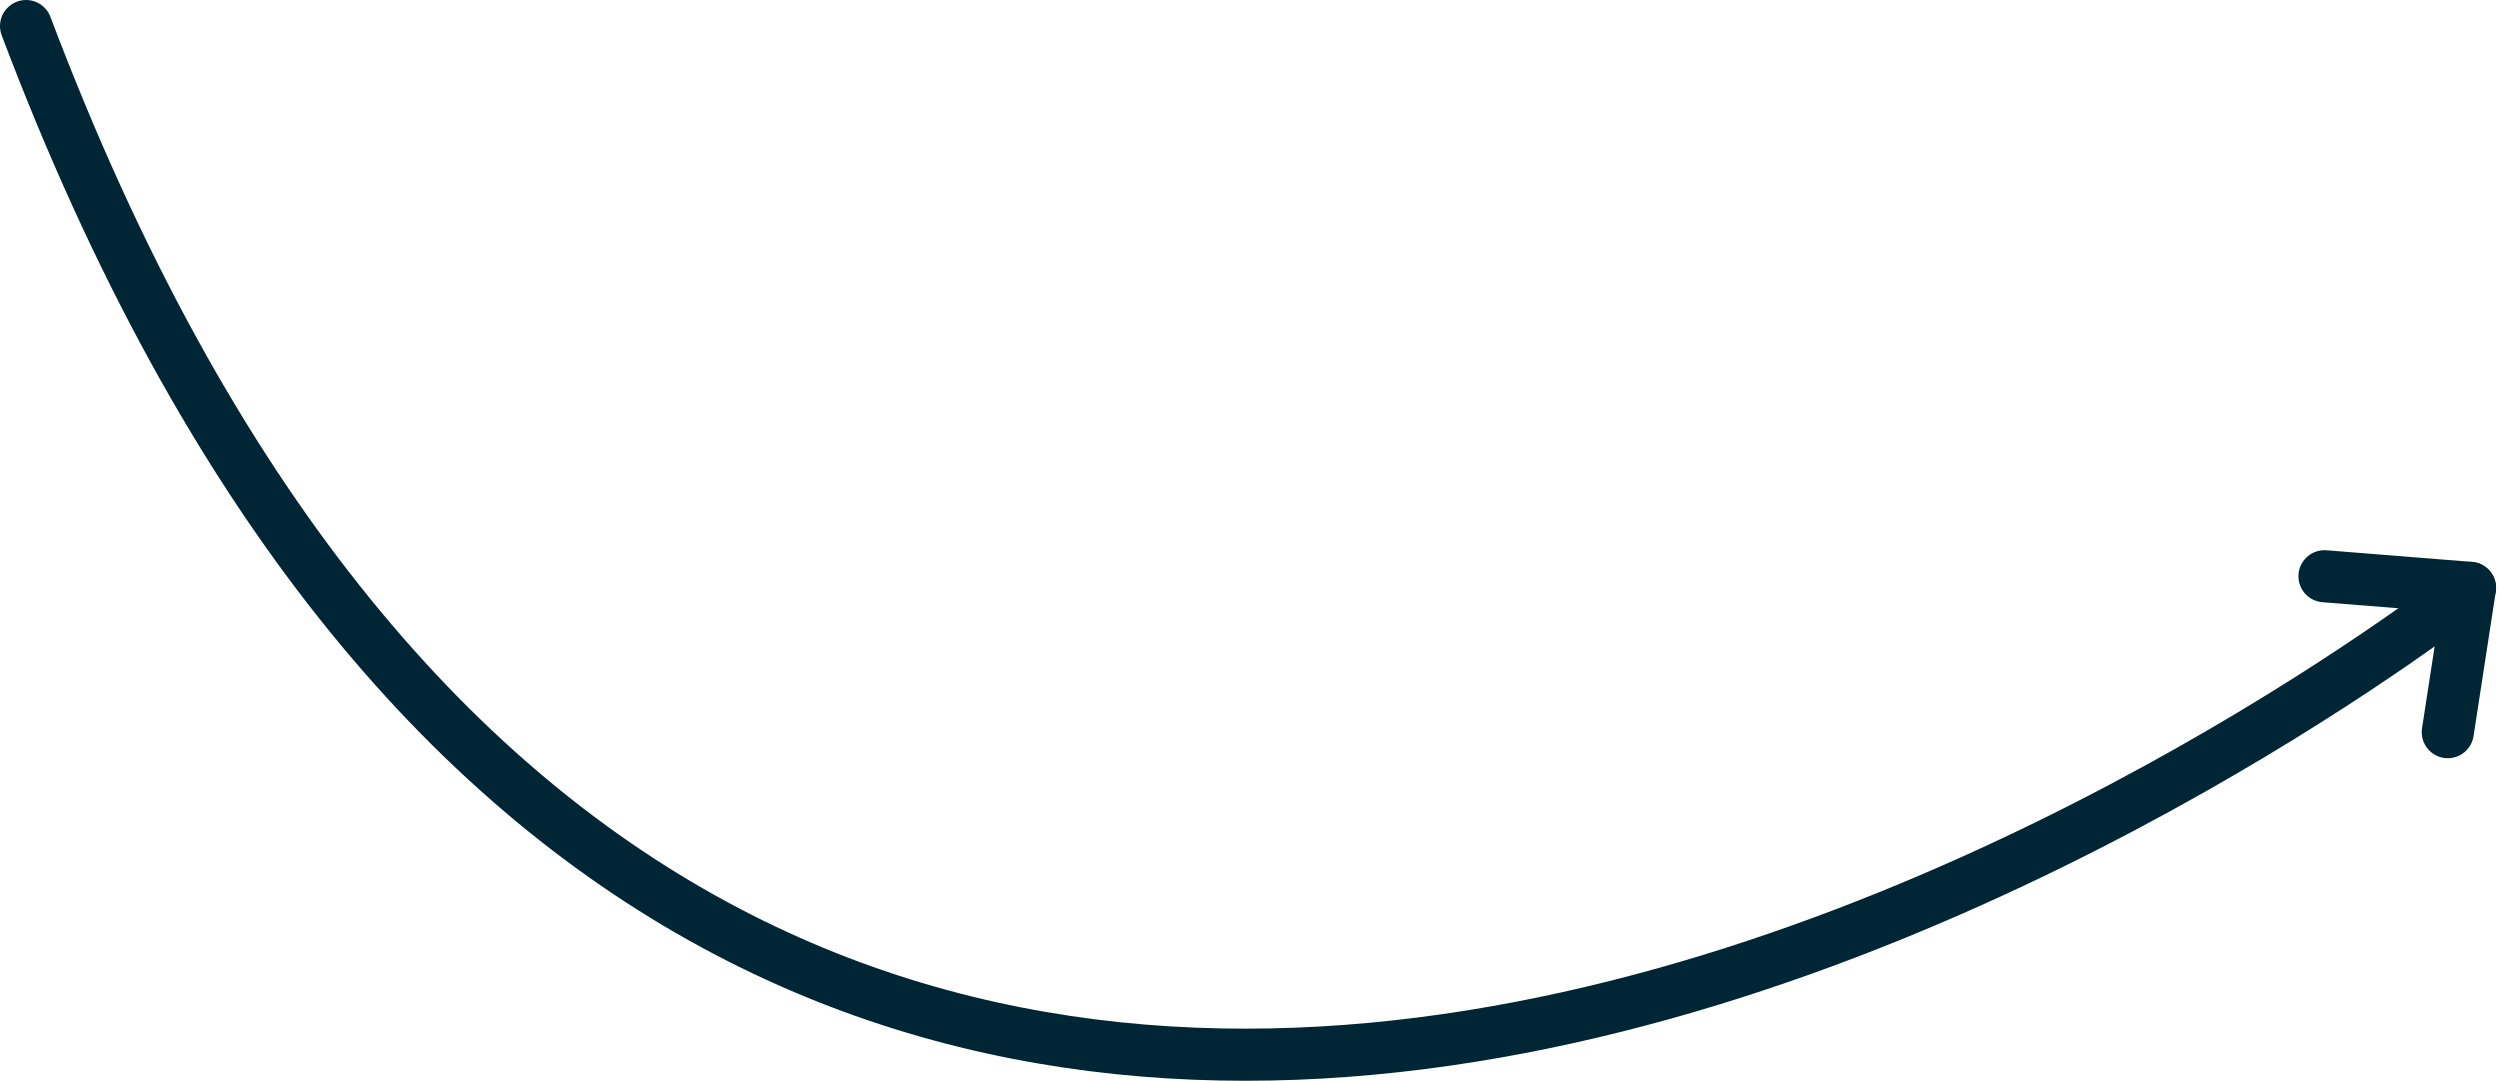<?xml version="1.0" encoding="UTF-8"?> <svg xmlns="http://www.w3.org/2000/svg" xmlns:xlink="http://www.w3.org/1999/xlink" width="143.937" height="62.225" viewBox="0 0 143.937 62.225"><defs><clipPath id="clip-path"><path id="Tracé_3" data-name="Tracé 3" d="M0,0H143.937V-62.225H0Z" fill="none"></path></clipPath></defs><g id="Groupe_5" data-name="Groupe 5" transform="translate(0 62.225)"><g id="Groupe_3" data-name="Groupe 3" clip-path="url(#clip-path)"><g id="Groupe_1" data-name="Groupe 1" transform="translate(1.5 -60.725)"><path id="Tracé_1" data-name="Tracé 1" d="M0,0C41.763,110.63,140.71,32.346,140.71,32.346" fill="none" stroke="#002635" stroke-linecap="round" stroke-linejoin="round" stroke-width="3"></path></g><g id="Groupe_2" data-name="Groupe 2" transform="translate(133.831 -29.048)"><path id="Tracé_2" data-name="Tracé 2" d="M0,0,8.379.669,7.1,8.977" fill="none" stroke="#002635" stroke-linecap="round" stroke-linejoin="round" stroke-width="3"></path></g></g></g></svg> 